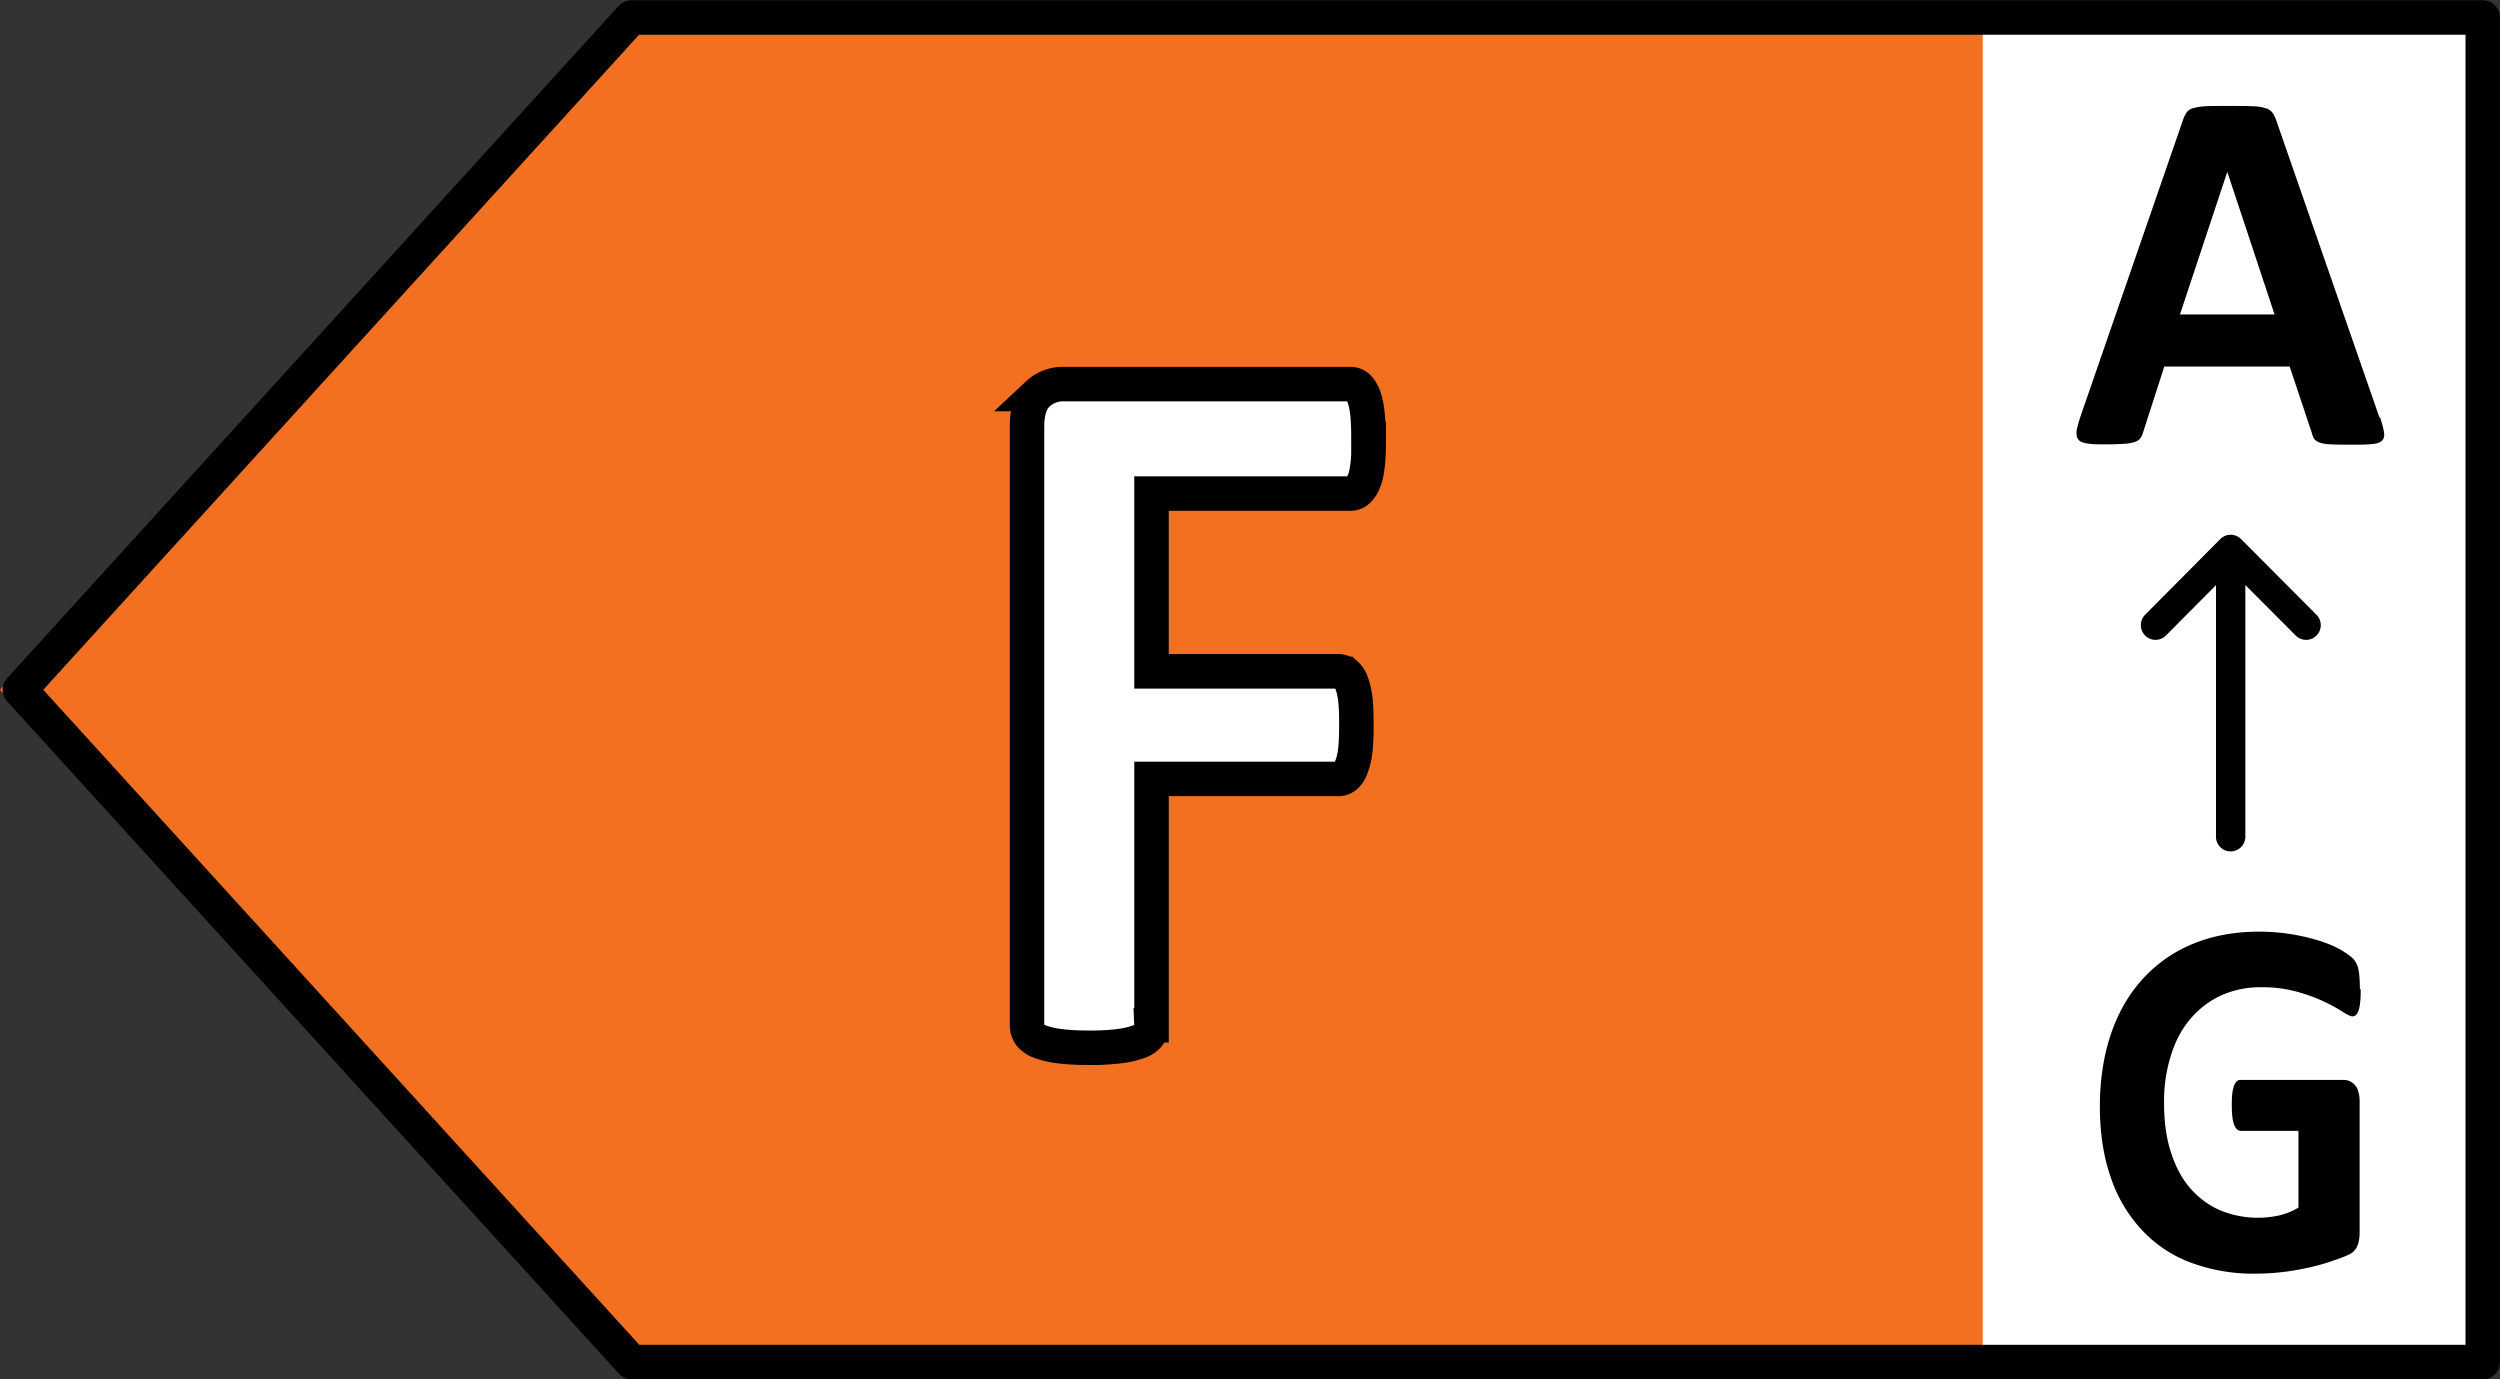 <svg xmlns="http://www.w3.org/2000/svg" width="58" height="32" fill="none" viewBox="0 0 58 32">
  <rect x="0" y="0" width="58" height="32" fill="#333333" stroke="none"/>
  <g clip-path="url(#a)">
    <path fill="#fff" d="M57.892.467H44.297v31.36h13.595V.467Z"/>
    <path fill="#F37021" d="M14.208.498 0 16.003 14.208 31.51H46V.498H14.208Z"/>
    <path fill="#000" d="M55.22 9.69c.05.147.076.255.089.345.013.083 0 .147-.051.191-.05.045-.12.07-.236.077-.114.013-.267.013-.458.013-.19 0-.362 0-.477-.007a.867.867 0 0 1-.26-.038.271.271 0 0 1-.128-.077.338.338 0 0 1-.057-.127l-.522-1.564h-2.908l-.49 1.519a.41.41 0 0 1-.063.14.243.243 0 0 1-.127.09.97.97 0 0 1-.248.044 6.83 6.83 0 0 1-.414.013c-.185 0-.325 0-.433-.019-.102-.013-.178-.038-.216-.09-.038-.044-.051-.108-.045-.197.013-.083.045-.198.09-.338L50.65 2.77a.672.672 0 0 1 .083-.166.265.265 0 0 1 .153-.095c.07-.02.165-.039.292-.045.128-.006.287-.006.49-.006.236 0 .42 0 .56.006.14 0 .248.02.325.045a.283.283 0 0 1 .165.102.664.664 0 0 1 .09.179L55.2 9.677l.019.013Zm-3.55-5.694-1.095 3.3h2.195l-1.094-3.3h-.007Zm3.098 18.959c0 .115 0 .21-.013.293a.726.726 0 0 1-.038.198.287.287 0 0 1-.057.102.134.134 0 0 1-.083.032c-.044 0-.12-.038-.229-.108a3.905 3.905 0 0 0-1.043-.46 3.026 3.026 0 0 0-.846-.108 2.2 2.2 0 0 0-.93.191c-.28.128-.515.313-.712.543-.197.23-.35.517-.452.849a3.513 3.513 0 0 0-.159 1.091c0 .44.051.824.16 1.156.107.332.254.612.45.836.198.223.427.396.694.51a2.294 2.294 0 0 0 1.375.116c.159-.039.299-.096.439-.18v-1.78h-1.336c-.064 0-.115-.045-.153-.134-.038-.09-.057-.243-.057-.454 0-.108 0-.204.012-.28.007-.077.026-.134.039-.18a.312.312 0 0 1 .063-.101.119.119 0 0 1 .09-.032h2.385a.334.334 0 0 1 .274.128.34.34 0 0 1 .076.16c.02.063.026.133.026.21v3.051c0 .121-.02.223-.058.313-.038.09-.114.16-.235.21-.12.052-.267.103-.439.16a4.783 4.783 0 0 1-.54.14 5.524 5.524 0 0 1-1.146.122 4.16 4.16 0 0 1-1.514-.262 2.973 2.973 0 0 1-1.133-.766 3.353 3.353 0 0 1-.713-1.22c-.165-.478-.248-1.02-.248-1.633s.09-1.194.261-1.692c.172-.498.42-.925.745-1.277a3.21 3.21 0 0 1 1.158-.804c.451-.185.96-.28 1.514-.28a4.693 4.693 0 0 1 1.489.235c.184.064.343.134.464.211.121.077.21.14.261.198a.534.534 0 0 1 .108.236c.02.102.032.25.032.447l.02.013Z"/>
    <path fill="#fff" stroke="#000" stroke-miterlimit="10" stroke-width=".8" d="M31.755 10.188c0 .236-.007.434-.026.6-.02.16-.044.294-.089.383a.546.546 0 0 1-.134.21.257.257 0 0 1-.172.07h-4.619v4.124h4.333c.064 0 .121.02.172.058a.48.48 0 0 1 .134.204c.038.096.07.224.089.377.019.16.025.357.025.594 0 .236-.006.434-.025.593a1.43 1.43 0 0 1-.09.39.487.487 0 0 1-.133.217.25.25 0 0 1-.172.063h-4.333v5.714a.37.37 0 0 1-.063.223.493.493 0 0 1-.236.16 2.01 2.01 0 0 1-.445.102 5.208 5.208 0 0 1-.7.038c-.286 0-.509-.013-.694-.038a2.01 2.01 0 0 1-.445-.102.567.567 0 0 1-.235-.16.388.388 0 0 1-.07-.223V9.895c0-.345.082-.6.248-.754a.85.85 0 0 1 .604-.23h6.65c.063 0 .12.02.171.064.05.045.095.115.134.21.038.096.07.23.089.397.019.165.025.37.025.606h.006Z"/>
    <path fill="#000" fill-rule="evenodd" d="M51.992 12.506a.34.34 0 0 0-.481 0l-1.744 1.756a.342.342 0 0 0 .001.483.34.34 0 0 0 .481 0l1.162-1.17v5.818a.341.341 0 1 0 .681 0v-5.82l1.169 1.172a.34.34 0 0 0 .481 0 .342.342 0 0 0 0-.483l-1.75-1.756Z" clip-rule="evenodd"/>
    <path stroke="#000" stroke-linecap="round" stroke-linejoin="round" stroke-width=".8" d="M.462 16.003 14.649.406H57.6V31.6H14.655L.462 16.003Z"/>
  </g>
  <defs>
    <clipPath id="a">
      <path fill="#fff" d="M0 0h58v32H0z"/>
    </clipPath>
  </defs>
</svg>

